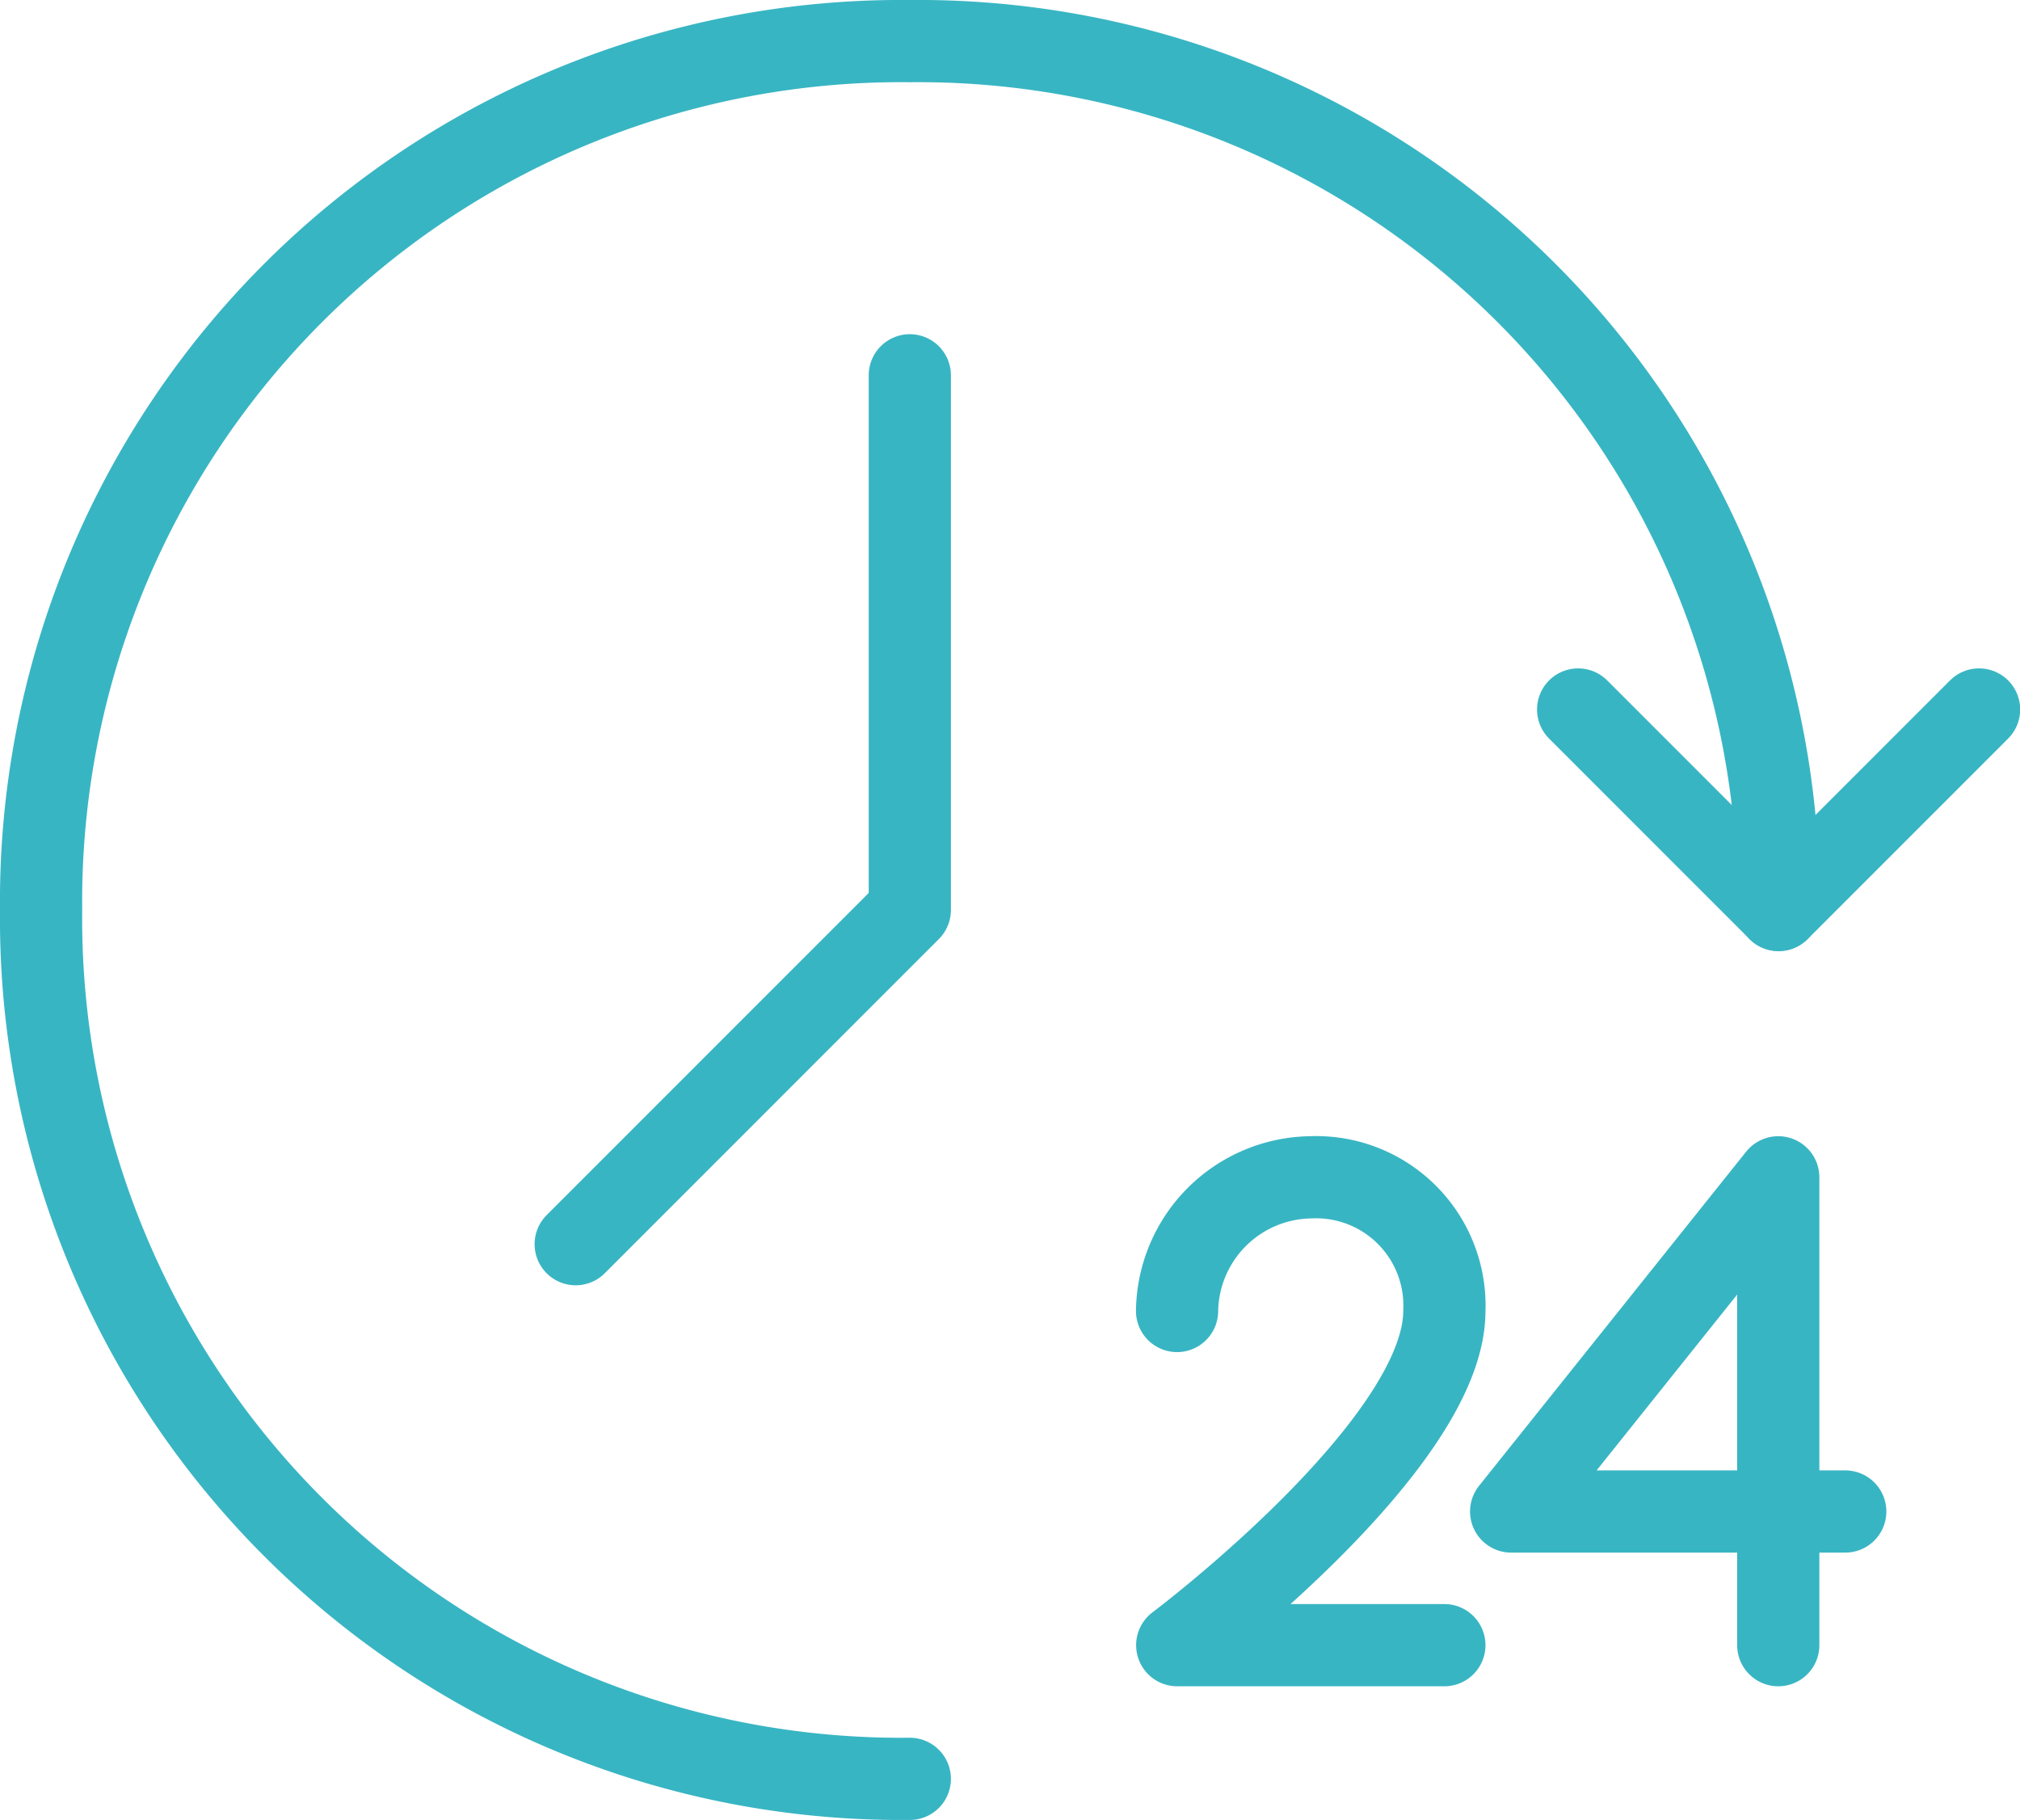 <svg xmlns="http://www.w3.org/2000/svg" xmlns:xlink="http://www.w3.org/1999/xlink" width="49.152" height="44.275" viewBox="0 0 49.152 44.275">
  <defs>
    <clipPath id="clip-path">
      <rect id="Rectangle_3333" data-name="Rectangle 3333" width="49.153" height="44.275" transform="translate(0 0)" fill="none" stroke="#38b5c3" stroke-width="1"/>
    </clipPath>
  </defs>
  <g id="Group_4168" data-name="Group 4168" transform="translate(-2)">
    <g id="Group_3680" data-name="Group 3680" transform="translate(2)" clip-path="url(#clip-path)">
      <path id="Path_8054" data-name="Path 8054" d="M38.4,17.26l4.878,4.878,4.878-4.878" fill="none" stroke="#38b5c3" stroke-linecap="round" stroke-linejoin="round" stroke-width="2"/>
      <path id="Path_8055" data-name="Path 8055" d="M22.138,43.275A20.932,20.932,0,0,1,1,22.137,20.932,20.932,0,0,1,22.138,1,20.932,20.932,0,0,1,43.276,22.137" fill="none" stroke="#38b5c3" stroke-linecap="round" stroke-linejoin="round" stroke-width="2"/>
      <path id="Path_8056" data-name="Path 8056" d="M22.138,9.13V22.138l-8.13,8.13" fill="none" stroke="#38b5c3" stroke-linecap="round" stroke-linejoin="round" stroke-width="2"/>
      <path id="Path_8057" data-name="Path 8057" d="M44.9,36.771h-8.13l6.5-8.13V40.023" fill="none" stroke="#38b5c3" stroke-linecap="round" stroke-linejoin="round" stroke-width="2"/>
      <path id="Path_8058" data-name="Path 8058" d="M28.641,31.893a3.3,3.3,0,0,1,3.252-3.252,3.123,3.123,0,0,1,3.252,3.252c0,3.252-6.5,8.13-6.5,8.13h6.5" fill="none" stroke="#38b5c3" stroke-linecap="round" stroke-linejoin="round" stroke-width="2"/>
    </g>
  </g>
</svg>
